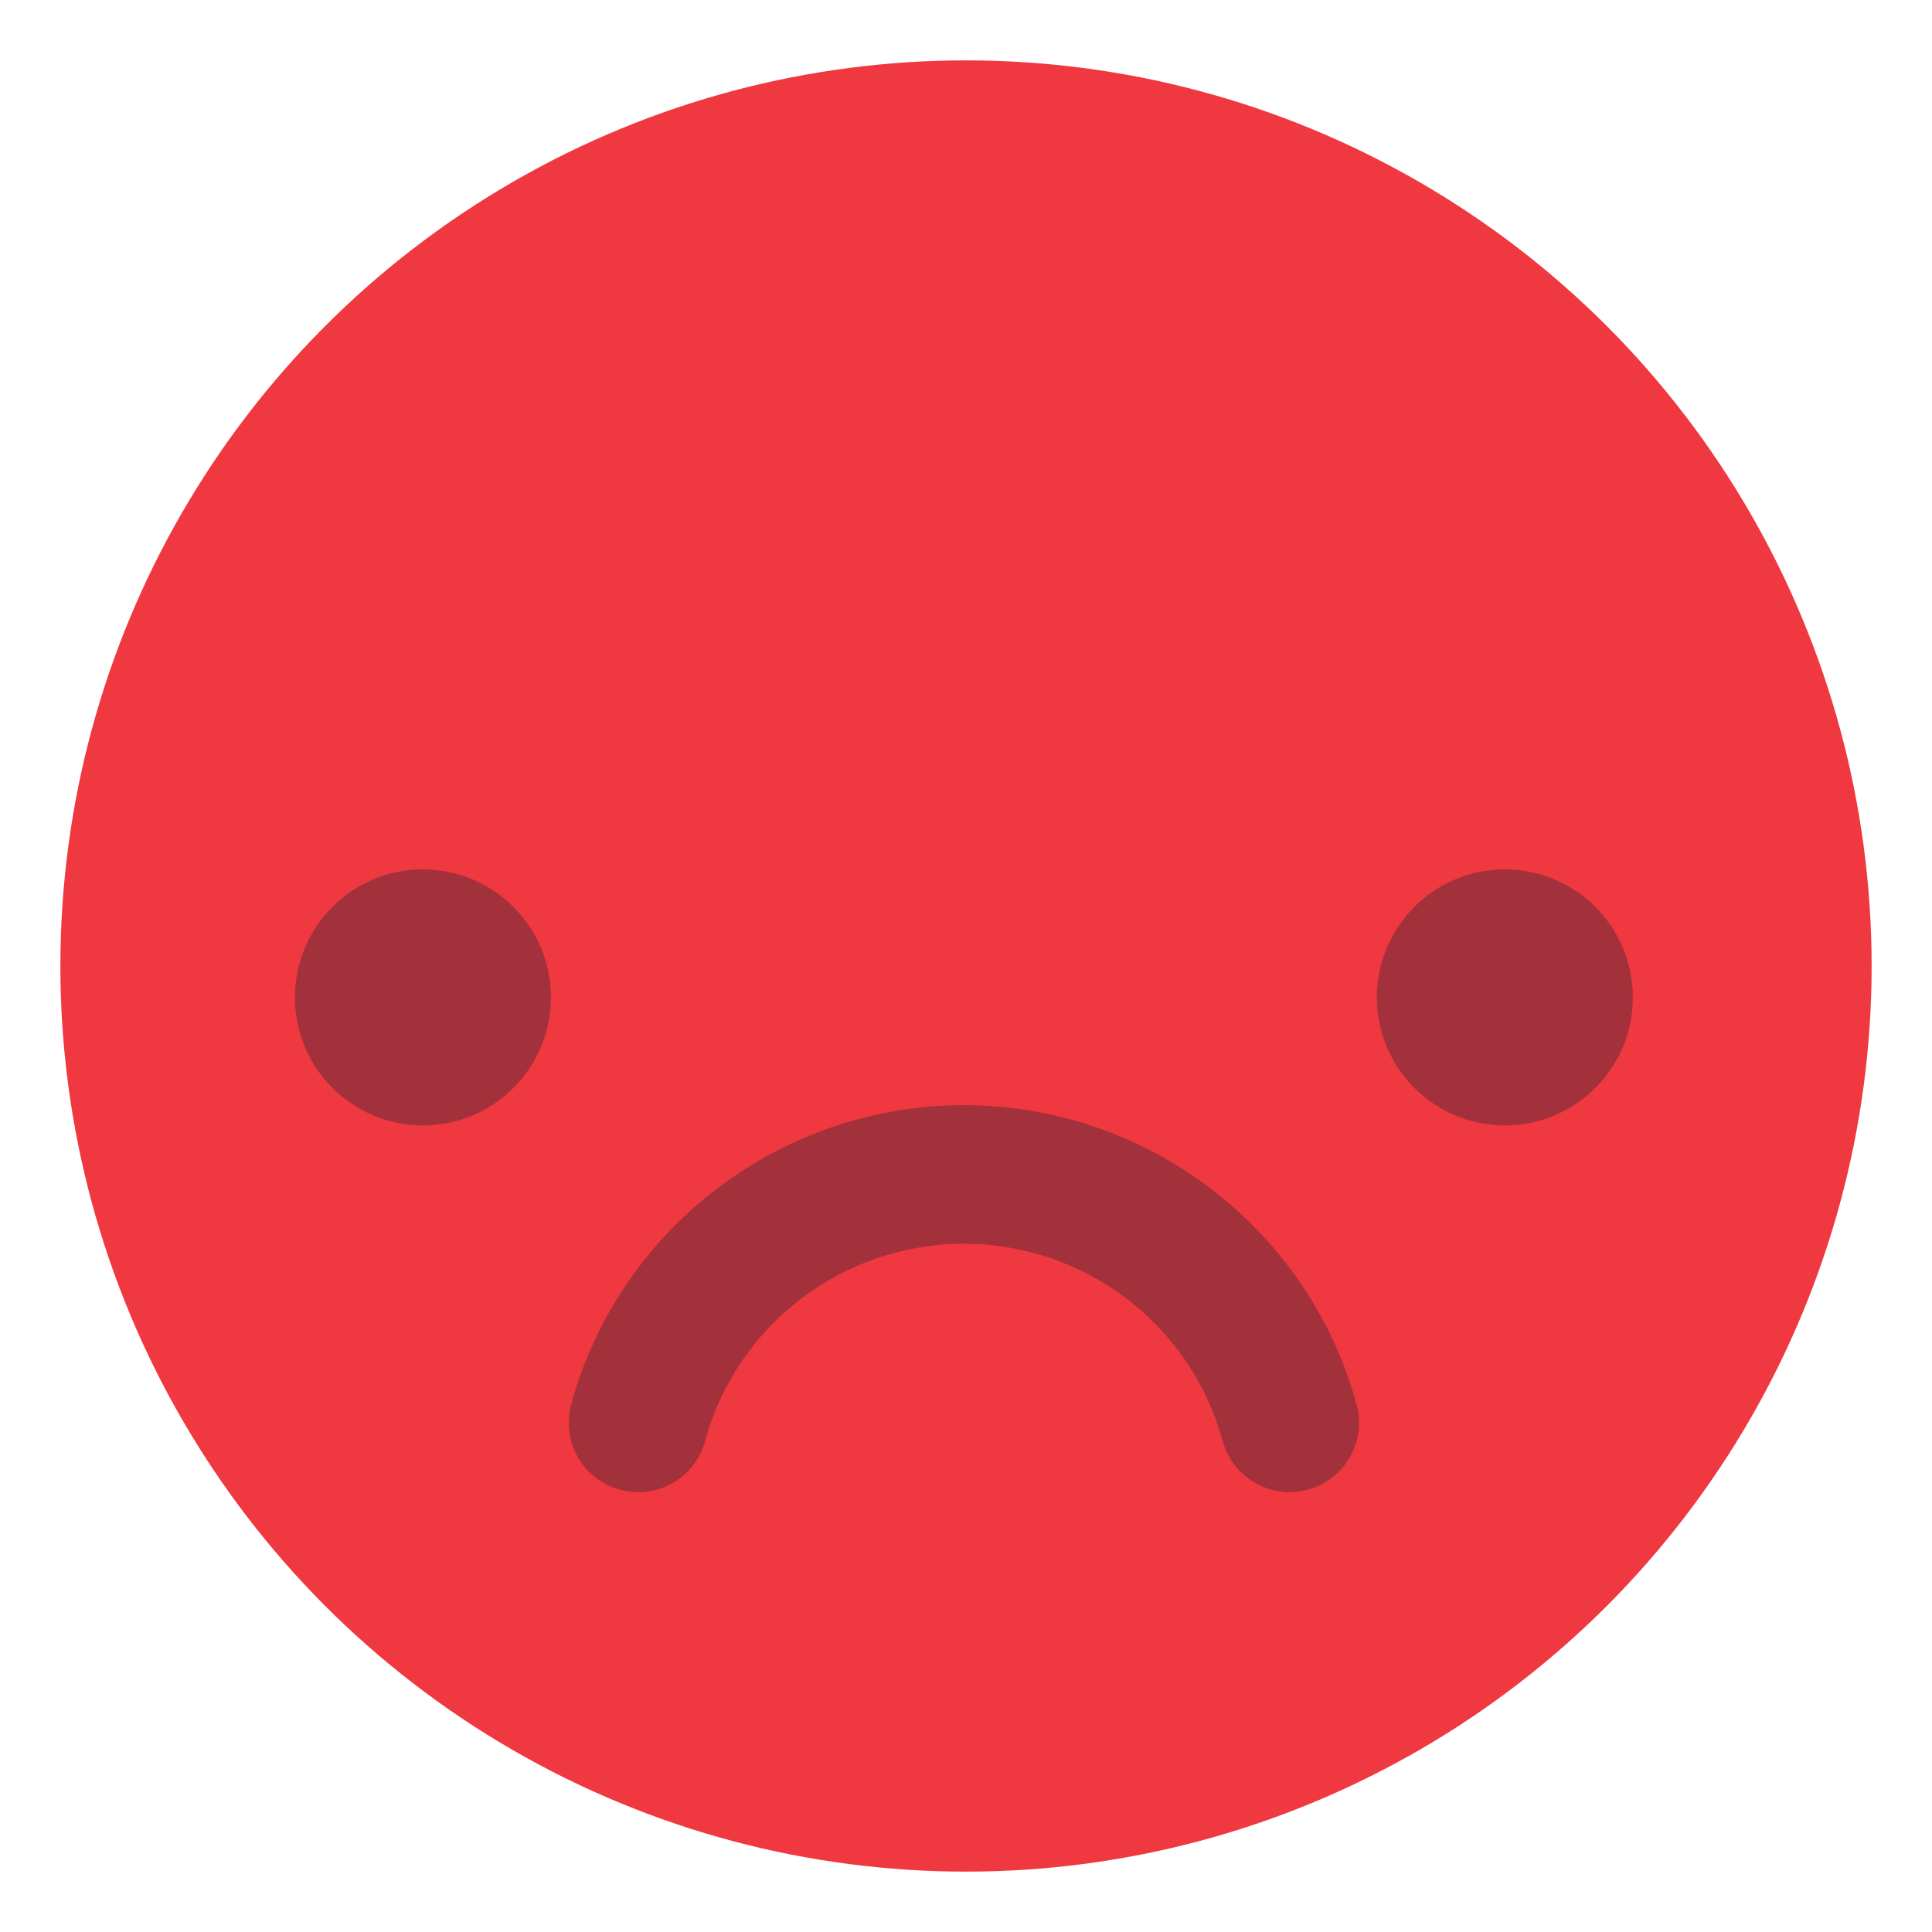 <?xml version="1.0" encoding="UTF-8"?> <svg xmlns="http://www.w3.org/2000/svg" id="Design" viewBox="0 0 64 64"><defs><style> .cls-1 { fill: #ef383f; } .cls-2 { fill: #a3313c; } </style></defs><circle class="cls-1" cx="32" cy="32" r="30"></circle><g><path class="cls-2" d="M31.93,36.61c-6.07,0-11.42,4.08-13.01,9.92-.33,1.23,.39,2.49,1.62,2.82,1.23,.33,2.49-.39,2.82-1.62,1.04-3.84,4.57-6.53,8.57-6.53s7.52,2.68,8.57,6.53c.28,1.02,1.21,1.7,2.22,1.7,.2,0,.4-.03,.6-.08,1.23-.33,1.95-1.6,1.62-2.82-1.59-5.84-6.94-9.92-13.01-9.92Z"></path><circle class="cls-2" cx="14.01" cy="33.04" r="4.24"></circle><circle class="cls-2" cx="49.85" cy="33.04" r="4.24"></circle></g></svg> 